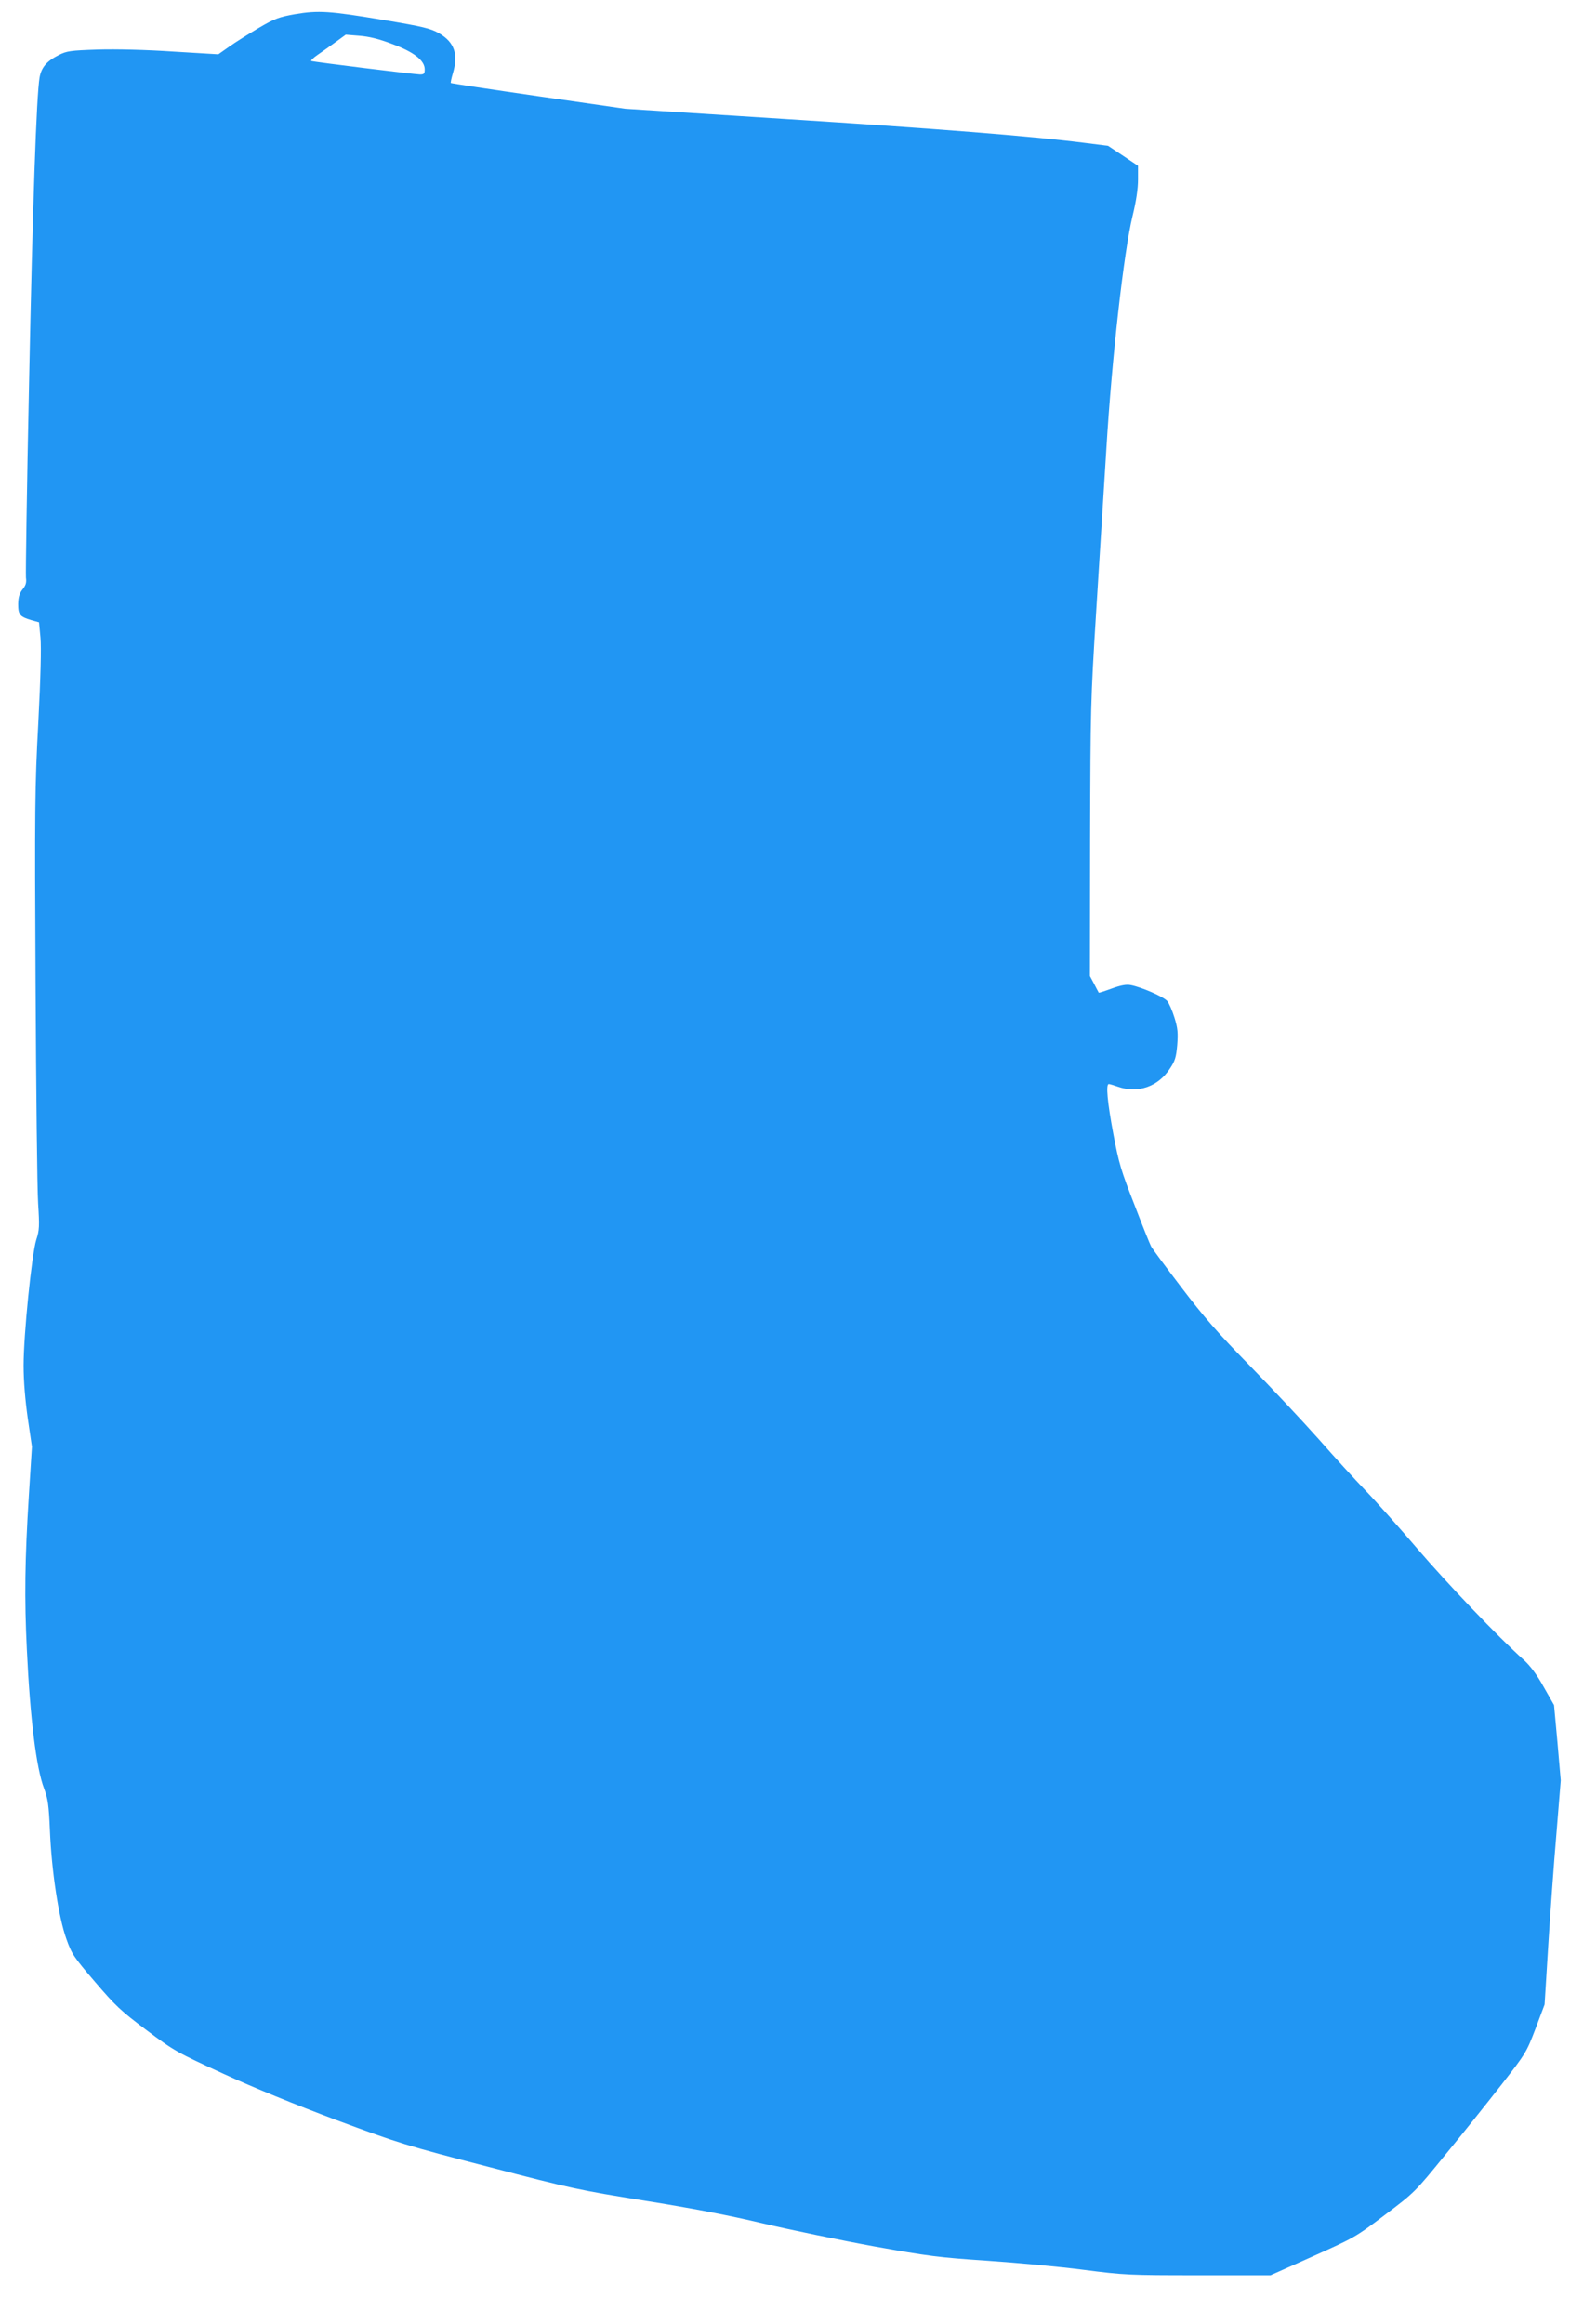<?xml version="1.0" standalone="no"?>
<!DOCTYPE svg PUBLIC "-//W3C//DTD SVG 20010904//EN"
 "http://www.w3.org/TR/2001/REC-SVG-20010904/DTD/svg10.dtd">
<svg version="1.0" xmlns="http://www.w3.org/2000/svg"
 width="865pt" height="1280pt" viewBox="0 0 865 1280"
 preserveAspectRatio="xMidYMid meet">
<g transform="translate(0,1280) scale(0.1,-0.1)"
fill="#2196f3" stroke="none">
<path d="M1625 12722 c-89 -16 -111 -24 -200 -76 -55 -33 -127 -78 -161 -102
l-61 -43 -249 15 c-148 10 -316 14 -415 11 -152 -5 -171 -8 -215 -30 -67 -34
-96 -68 -106 -124 -17 -100 -38 -695 -58 -1688 -12 -566 -19 -1046 -17 -1066
4 -28 -1 -43 -19 -65 -17 -22 -23 -42 -24 -80 0 -59 9 -70 72 -89 l43 -12 8
-84 c5 -55 1 -217 -12 -469 -19 -354 -20 -470 -15 -1445 3 -583 9 -1124 14
-1202 8 -127 7 -148 -10 -200 -25 -79 -70 -522 -70 -693 0 -87 9 -191 23 -291
l23 -156 -17 -269 c-22 -351 -25 -567 -11 -849 18 -380 52 -653 95 -765 21
-56 26 -90 32 -230 9 -222 48 -479 90 -596 30 -85 40 -100 158 -238 113 -132
141 -159 284 -266 153 -115 166 -122 423 -240 165 -76 400 -172 625 -256 345
-128 380 -139 840 -258 455 -119 500 -128 855 -185 257 -41 463 -80 655 -126
154 -36 429 -93 610 -126 302 -54 355 -61 625 -79 162 -11 401 -33 530 -50
226 -29 250 -30 633 -30 l397 0 233 104 c228 102 236 106 398 229 164 124 165
125 334 333 94 114 232 287 307 383 134 172 138 178 188 309 l50 133 20 322
c11 177 31 455 45 617 l24 295 -18 208 -19 207 -57 100 c-37 67 -74 116 -108
147 -145 130 -423 422 -587 613 -101 118 -229 262 -285 320 -56 58 -173 186
-260 285 -88 99 -259 281 -380 405 -177 181 -251 266 -376 430 -86 113 -161
214 -167 226 -6 11 -48 115 -92 230 -73 186 -86 229 -116 389 -33 177 -42 275
-25 275 5 0 28 -7 51 -15 109 -38 220 0 285 99 29 43 35 63 41 131 5 66 3 92
-15 150 -12 39 -30 80 -40 92 -20 24 -142 77 -201 88 -25 5 -55 -1 -105 -19
-38 -14 -70 -24 -71 -23 -1 1 -12 22 -25 47 l-24 45 1 750 c2 720 3 770 33
1250 17 275 43 685 57 910 30 494 96 1080 144 1276 20 82 30 149 30 200 l0 76
-82 55 -83 55 -135 17 c-295 37 -815 78 -1650 131 l-875 56 -479 69 c-263 38
-480 71 -482 73 -2 2 3 26 11 53 32 106 8 173 -78 222 -46 26 -88 36 -303 72
-299 50 -359 54 -489 32z m535 -164 c120 -44 180 -91 180 -140 0 -24 -4 -28
-26 -28 -27 0 -581 68 -599 74 -5 1 10 17 35 34 25 17 70 49 100 71 l55 40 75
-6 c52 -4 107 -17 180 -45z"/>
</g>
</svg>
